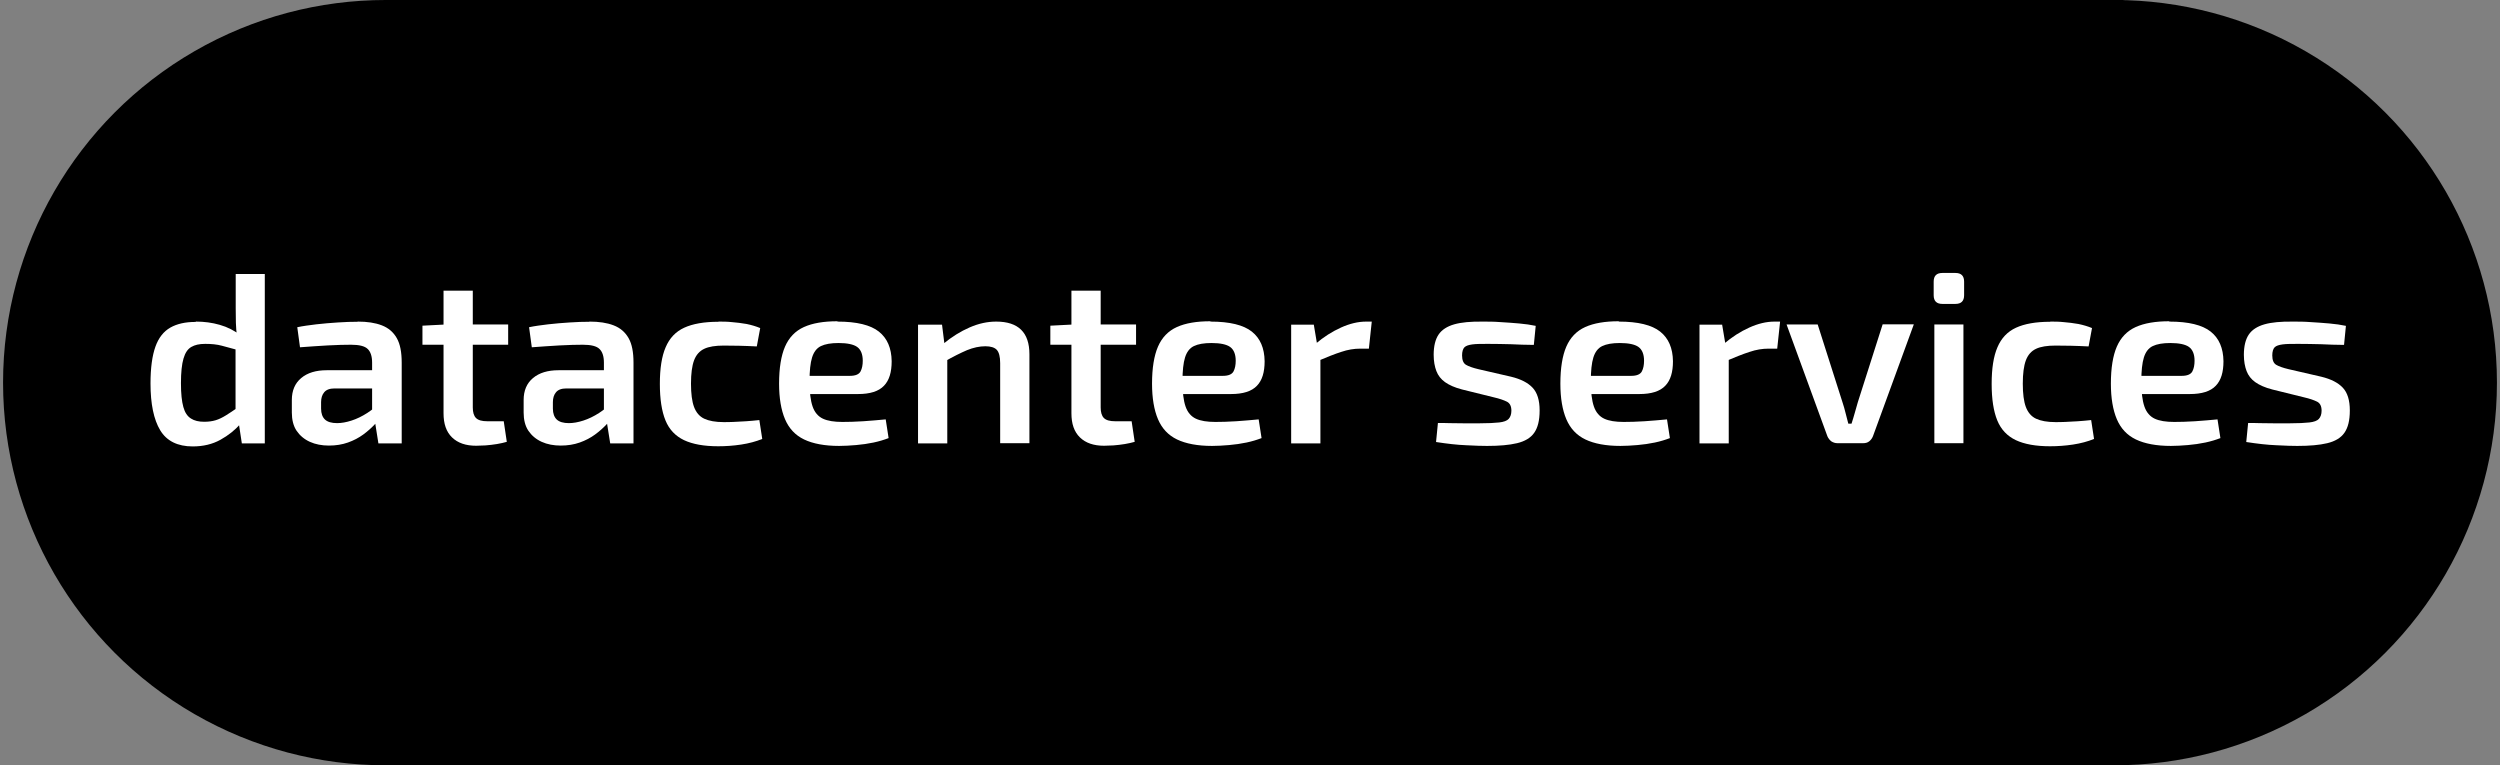 <?xml version="1.0" encoding="UTF-8"?><svg id="Ebene_1" xmlns="http://www.w3.org/2000/svg" viewBox="0 0 147 45"><rect x="0" y="0" width="147" height="45" fill="#808080" stroke="none"/><defs><style>.cls-1{fill:#fff;}</style></defs><g><circle cx="22.68" cy="22.5" r="22.5"/><circle cx="124.32" cy="22.5" r="22.5"/><rect x="22.68" width="102.18" height="45"/></g><g><path class="cls-1" d="M11.53,18.91c.47,0,.94,.06,1.39,.19,.46,.13,.87,.34,1.24,.63l-.11,.87c-.37-.1-.7-.19-1-.27-.29-.08-.62-.11-.98-.11s-.61,.06-.82,.18-.36,.34-.46,.68-.15,.82-.15,1.45,.05,1.07,.14,1.4,.24,.55,.45,.68c.2,.13,.46,.19,.77,.19,.26,0,.48-.03,.68-.09,.2-.06,.4-.16,.61-.29,.21-.13,.45-.29,.72-.48l.14,.97c-.32,.37-.72,.69-1.19,.95-.47,.26-1.01,.39-1.63,.39-.89,0-1.53-.32-1.91-.95-.38-.63-.57-1.55-.57-2.75,0-.92,.1-1.64,.29-2.17s.49-.9,.88-1.12c.39-.22,.88-.33,1.47-.33Zm4.04-2.8v9.96h-1.35l-.19-1.25-.18-.14v-4.67l.09-.2c-.04-.27-.06-.55-.07-.83,0-.28-.01-.57-.01-.86v-2.01h1.72Z"/><path class="cls-1" d="M22.88,21.77v1.07h-3.21c-.29,0-.49,.08-.61,.23-.12,.14-.18,.34-.18,.58v.38c0,.28,.08,.5,.23,.64,.15,.14,.39,.21,.71,.21,.26,0,.54-.05,.85-.15,.31-.1,.62-.25,.93-.45,.31-.2,.59-.44,.83-.71v.9c-.09,.14-.23,.31-.41,.5-.18,.19-.4,.39-.66,.58-.26,.19-.56,.35-.9,.47-.34,.12-.71,.18-1.12,.18s-.79-.07-1.12-.22-.59-.37-.78-.65-.28-.65-.28-1.07v-.74c0-.55,.18-.98,.55-1.29,.37-.31,.87-.46,1.5-.46h3.68Zm-1.85-2.86c.56,0,1.03,.07,1.42,.22s.68,.4,.88,.75,.29,.83,.29,1.45v4.74h-1.37l-.24-1.51-.13-.2v-3.04c0-.37-.09-.64-.26-.8-.17-.17-.5-.25-.98-.25-.36,0-.81,.01-1.36,.04-.55,.03-1.09,.07-1.64,.11l-.16-1.18c.33-.07,.71-.12,1.12-.17,.42-.05,.84-.08,1.27-.11,.43-.03,.81-.04,1.15-.04Z"/><path class="cls-1" d="M29.88,19.08v1.19h-5.04v-1.12l1.37-.07h3.67Zm-2.08-1.99v6.87c0,.28,.06,.49,.19,.62,.13,.13,.35,.19,.66,.19h.97l.18,1.21c-.16,.05-.36,.09-.58,.13-.23,.04-.45,.06-.67,.08-.22,.01-.4,.02-.55,.02-.61,0-1.08-.16-1.42-.49-.34-.33-.5-.8-.5-1.42v-7.21h1.72Z"/><path class="cls-1" d="M36.51,21.77v1.07h-3.21c-.29,0-.49,.08-.61,.23-.12,.14-.18,.34-.18,.58v.38c0,.28,.08,.5,.23,.64,.15,.14,.39,.21,.71,.21,.26,0,.54-.05,.85-.15,.31-.1,.62-.25,.93-.45,.31-.2,.59-.44,.83-.71v.9c-.09,.14-.23,.31-.41,.5-.18,.19-.4,.39-.66,.58-.26,.19-.56,.35-.9,.47-.34,.12-.71,.18-1.12,.18s-.79-.07-1.12-.22-.59-.37-.78-.65-.28-.65-.28-1.07v-.74c0-.55,.18-.98,.55-1.29,.37-.31,.87-.46,1.5-.46h3.68Zm-1.85-2.86c.56,0,1.03,.07,1.42,.22s.68,.4,.88,.75,.29,.83,.29,1.45v4.74h-1.37l-.24-1.51-.13-.2v-3.04c0-.37-.09-.64-.26-.8-.17-.17-.5-.25-.98-.25-.36,0-.81,.01-1.36,.04-.55,.03-1.09,.07-1.64,.11l-.16-1.18c.33-.07,.71-.12,1.12-.17,.42-.05,.84-.08,1.27-.11,.43-.03,.81-.04,1.15-.04Z"/><path class="cls-1" d="M42.25,18.91c.24,0,.5,0,.78,.03,.28,.02,.57,.06,.87,.11,.29,.06,.56,.14,.8,.24l-.2,1.08c-.35-.02-.7-.03-1.05-.04-.35,0-.65-.01-.9-.01-.48,0-.87,.06-1.14,.19-.28,.13-.48,.36-.6,.68s-.18,.78-.18,1.37,.06,1.05,.18,1.37,.32,.56,.6,.69c.28,.13,.66,.2,1.14,.2,.14,0,.33,0,.56-.01s.48-.02,.75-.04c.27-.02,.53-.04,.79-.07l.17,1.11c-.37,.15-.78,.26-1.24,.33-.46,.07-.91,.1-1.35,.1-.83,0-1.5-.12-2.01-.36-.5-.24-.87-.62-1.09-1.16-.22-.54-.33-1.25-.33-2.15s.11-1.62,.34-2.15c.23-.54,.59-.92,1.09-1.15s1.17-.35,2.01-.35Z"/><path class="cls-1" d="M49.25,18.91c1.13,0,1.94,.2,2.43,.59,.49,.39,.74,.97,.75,1.74,0,.64-.14,1.12-.45,1.44-.31,.33-.82,.49-1.53,.49h-3.98v-1.07h3.51c.32,0,.53-.09,.62-.26,.09-.17,.13-.38,.13-.63,0-.39-.12-.66-.33-.81-.21-.15-.58-.23-1.09-.23-.45,0-.79,.06-1.04,.18s-.42,.35-.52,.67c-.1,.32-.15,.79-.15,1.39,0,.65,.06,1.14,.18,1.49,.12,.35,.33,.59,.61,.72,.28,.13,.66,.19,1.14,.19,.35,0,.76-.01,1.22-.04,.46-.03,.9-.07,1.33-.11l.17,1.1c-.26,.1-.55,.19-.88,.26-.33,.07-.68,.12-1.03,.15-.36,.03-.69,.05-1,.05-.85,0-1.54-.13-2.06-.38-.52-.25-.89-.65-1.12-1.19s-.35-1.24-.35-2.09c0-.92,.12-1.65,.35-2.18s.6-.92,1.11-1.15c.51-.23,1.16-.34,1.97-.34Z"/><path class="cls-1" d="M55.39,19.08l.17,1.37,.14,.2v5.42h-1.72v-6.98h1.41Zm3.19-.17c1.3,0,1.95,.64,1.95,1.92v5.23h-1.72v-4.71c0-.38-.07-.64-.2-.78s-.36-.21-.67-.21c-.35,0-.71,.08-1.08,.23-.37,.16-.82,.38-1.34,.68l-.07-1.04c.52-.43,1.04-.75,1.57-.98s1.04-.34,1.56-.34Z"/><path class="cls-1" d="M66.8,19.08v1.19h-5.04v-1.12l1.37-.07h3.67Zm-2.08-1.99v6.87c0,.28,.06,.49,.19,.62,.13,.13,.35,.19,.66,.19h.97l.18,1.21c-.16,.05-.36,.09-.58,.13-.23,.04-.45,.06-.67,.08-.22,.01-.4,.02-.55,.02-.61,0-1.08-.16-1.42-.49-.34-.33-.5-.8-.5-1.42v-7.21h1.72Z"/><path class="cls-1" d="M71.18,18.91c1.13,0,1.94,.2,2.43,.59,.49,.39,.74,.97,.75,1.74,0,.64-.14,1.12-.45,1.44-.31,.33-.82,.49-1.53,.49h-3.98v-1.07h3.51c.32,0,.53-.09,.62-.26,.09-.17,.13-.38,.13-.63,0-.39-.12-.66-.33-.81-.21-.15-.58-.23-1.09-.23-.45,0-.79,.06-1.04,.18s-.42,.35-.52,.67c-.1,.32-.15,.79-.15,1.39,0,.65,.06,1.14,.18,1.49,.12,.35,.33,.59,.61,.72,.28,.13,.66,.19,1.14,.19,.35,0,.76-.01,1.22-.04,.46-.03,.9-.07,1.33-.11l.17,1.1c-.26,.1-.55,.19-.88,.26-.33,.07-.68,.12-1.03,.15-.36,.03-.69,.05-1,.05-.85,0-1.54-.13-2.06-.38-.52-.25-.89-.65-1.12-1.19s-.35-1.24-.35-2.09c0-.92,.12-1.65,.35-2.18s.6-.92,1.11-1.15c.51-.23,1.16-.34,1.97-.34Z"/><path class="cls-1" d="M77.25,19.08l.23,1.37,.16,.2v5.42h-1.72v-6.98h1.34Zm3.41-.17l-.17,1.59h-.5c-.37,0-.74,.06-1.12,.19-.38,.12-.85,.31-1.42,.55l-.11-1.01c.49-.42,1-.74,1.51-.97,.51-.23,1-.35,1.48-.35h.34Z"/><path class="cls-1" d="M87.18,18.91c.32,0,.67,0,1.05,.03,.37,.02,.74,.05,1.1,.08,.36,.03,.68,.08,.97,.14l-.11,1.12c-.46,0-.91-.02-1.36-.04-.45-.01-.89-.02-1.33-.02-.39,0-.7,0-.92,.03s-.38,.08-.47,.17c-.09,.09-.14,.26-.14,.48,0,.28,.08,.46,.23,.55,.15,.09,.4,.18,.74,.26l1.91,.44c.58,.14,1,.36,1.27,.65s.41,.73,.41,1.33-.11,1.02-.32,1.32c-.21,.3-.55,.5-1.01,.61s-1.04,.16-1.76,.16c-.27,0-.68-.01-1.22-.04-.54-.02-1.13-.09-1.78-.19l.11-1.12c.19,0,.42,0,.68,.01,.26,0,.54,.01,.84,.01h.92c.5,0,.89-.02,1.16-.05,.27-.03,.46-.1,.56-.21,.1-.11,.16-.27,.16-.48,0-.27-.09-.44-.26-.53-.18-.09-.43-.18-.78-.26l-1.86-.46c-.43-.11-.76-.26-1-.43s-.41-.39-.51-.65-.16-.58-.16-.96c0-.51,.1-.91,.29-1.19,.19-.28,.5-.48,.92-.6s.98-.17,1.67-.16Z"/><path class="cls-1" d="M95.19,18.91c1.13,0,1.94,.2,2.43,.59,.49,.39,.74,.97,.75,1.74,0,.64-.14,1.12-.45,1.44-.31,.33-.82,.49-1.53,.49h-3.98v-1.07h3.51c.32,0,.53-.09,.62-.26,.09-.17,.13-.38,.13-.63,0-.39-.12-.66-.33-.81-.21-.15-.58-.23-1.09-.23-.45,0-.79,.06-1.04,.18s-.42,.35-.52,.67c-.1,.32-.15,.79-.15,1.39,0,.65,.06,1.14,.18,1.49,.12,.35,.33,.59,.61,.72,.28,.13,.66,.19,1.14,.19,.35,0,.76-.01,1.22-.04,.46-.03,.9-.07,1.33-.11l.17,1.1c-.26,.1-.55,.19-.88,.26-.33,.07-.68,.12-1.03,.15-.36,.03-.69,.05-1,.05-.85,0-1.54-.13-2.06-.38-.52-.25-.89-.65-1.12-1.19s-.35-1.24-.35-2.09c0-.92,.12-1.65,.35-2.18s.6-.92,1.11-1.15c.51-.23,1.16-.34,1.97-.34Z"/><path class="cls-1" d="M101.26,19.08l.23,1.37,.16,.2v5.42h-1.72v-6.98h1.34Zm3.41-.17l-.17,1.59h-.5c-.37,0-.74,.06-1.12,.19-.38,.12-.85,.31-1.42,.55l-.11-1.01c.49-.42,1-.74,1.51-.97,.51-.23,1-.35,1.48-.35h.34Z"/><path class="cls-1" d="M112.53,19.08l-2.4,6.57c-.05,.12-.12,.22-.22,.3-.1,.08-.22,.11-.36,.11h-1.51c-.13,0-.25-.04-.36-.11-.1-.08-.18-.18-.23-.3l-2.4-6.57h1.83l1.46,4.58c.07,.21,.13,.42,.18,.63s.11,.42,.16,.62h.19c.07-.21,.13-.42,.19-.63s.12-.42,.18-.63l1.46-4.58h1.82Z"/><path class="cls-1" d="M114.98,16.05c.34,0,.51,.17,.51,.51v.8c0,.34-.17,.51-.51,.51h-.77c-.34,0-.51-.17-.51-.51v-.8c0-.34,.17-.51,.51-.51h.77Zm.47,3.03v6.98h-1.71v-6.98h1.71Z"/><path class="cls-1" d="M120.56,18.91c.24,0,.5,0,.78,.03,.28,.02,.57,.06,.87,.11,.29,.06,.56,.14,.8,.24l-.2,1.08c-.35-.02-.7-.03-1.05-.04-.35,0-.65-.01-.9-.01-.48,0-.87,.06-1.14,.19-.28,.13-.48,.36-.6,.68s-.18,.78-.18,1.37,.06,1.05,.18,1.37,.32,.56,.6,.69c.28,.13,.66,.2,1.14,.2,.14,0,.33,0,.56-.01s.48-.02,.75-.04c.27-.02,.53-.04,.79-.07l.17,1.11c-.37,.15-.78,.26-1.24,.33-.46,.07-.91,.1-1.35,.1-.83,0-1.5-.12-2.01-.36-.5-.24-.87-.62-1.09-1.16-.22-.54-.33-1.25-.33-2.15s.11-1.62,.34-2.15c.23-.54,.59-.92,1.09-1.15s1.17-.35,2.01-.35Z"/><path class="cls-1" d="M127.56,18.91c1.13,0,1.94,.2,2.43,.59,.49,.39,.74,.97,.75,1.74,0,.64-.14,1.12-.45,1.44-.31,.33-.82,.49-1.53,.49h-3.98v-1.07h3.51c.32,0,.53-.09,.62-.26,.09-.17,.13-.38,.13-.63,0-.39-.12-.66-.33-.81-.21-.15-.58-.23-1.09-.23-.45,0-.79,.06-1.04,.18s-.42,.35-.52,.67c-.1,.32-.15,.79-.15,1.39,0,.65,.06,1.14,.18,1.49,.12,.35,.33,.59,.61,.72,.28,.13,.66,.19,1.14,.19,.35,0,.76-.01,1.22-.04,.46-.03,.9-.07,1.33-.11l.17,1.1c-.26,.1-.55,.19-.88,.26-.33,.07-.68,.12-1.03,.15-.36,.03-.69,.05-1,.05-.85,0-1.54-.13-2.06-.38-.52-.25-.89-.65-1.12-1.19s-.35-1.24-.35-2.09c0-.92,.12-1.65,.35-2.18s.6-.92,1.11-1.15c.51-.23,1.16-.34,1.97-.34Z"/><path class="cls-1" d="M134.82,18.91c.32,0,.67,0,1.05,.03,.37,.02,.74,.05,1.1,.08,.36,.03,.68,.08,.97,.14l-.11,1.12c-.46,0-.91-.02-1.36-.04-.45-.01-.89-.02-1.33-.02-.39,0-.7,0-.92,.03s-.38,.08-.47,.17c-.09,.09-.14,.26-.14,.48,0,.28,.08,.46,.23,.55,.15,.09,.4,.18,.74,.26l1.91,.44c.58,.14,1,.36,1.27,.65s.41,.73,.41,1.33-.11,1.02-.32,1.32c-.21,.3-.55,.5-1.01,.61s-1.04,.16-1.76,.16c-.27,0-.68-.01-1.22-.04-.54-.02-1.13-.09-1.78-.19l.11-1.12c.19,0,.42,0,.68,.01,.26,0,.54,.01,.84,.01h.92c.5,0,.89-.02,1.16-.05,.27-.03,.46-.1,.56-.21,.1-.11,.16-.27,.16-.48,0-.27-.09-.44-.26-.53-.18-.09-.43-.18-.78-.26l-1.86-.46c-.43-.11-.76-.26-1-.43s-.41-.39-.51-.65-.16-.58-.16-.96c0-.51,.1-.91,.29-1.19,.19-.28,.5-.48,.92-.6s.98-.17,1.67-.16Z"/></g></svg>